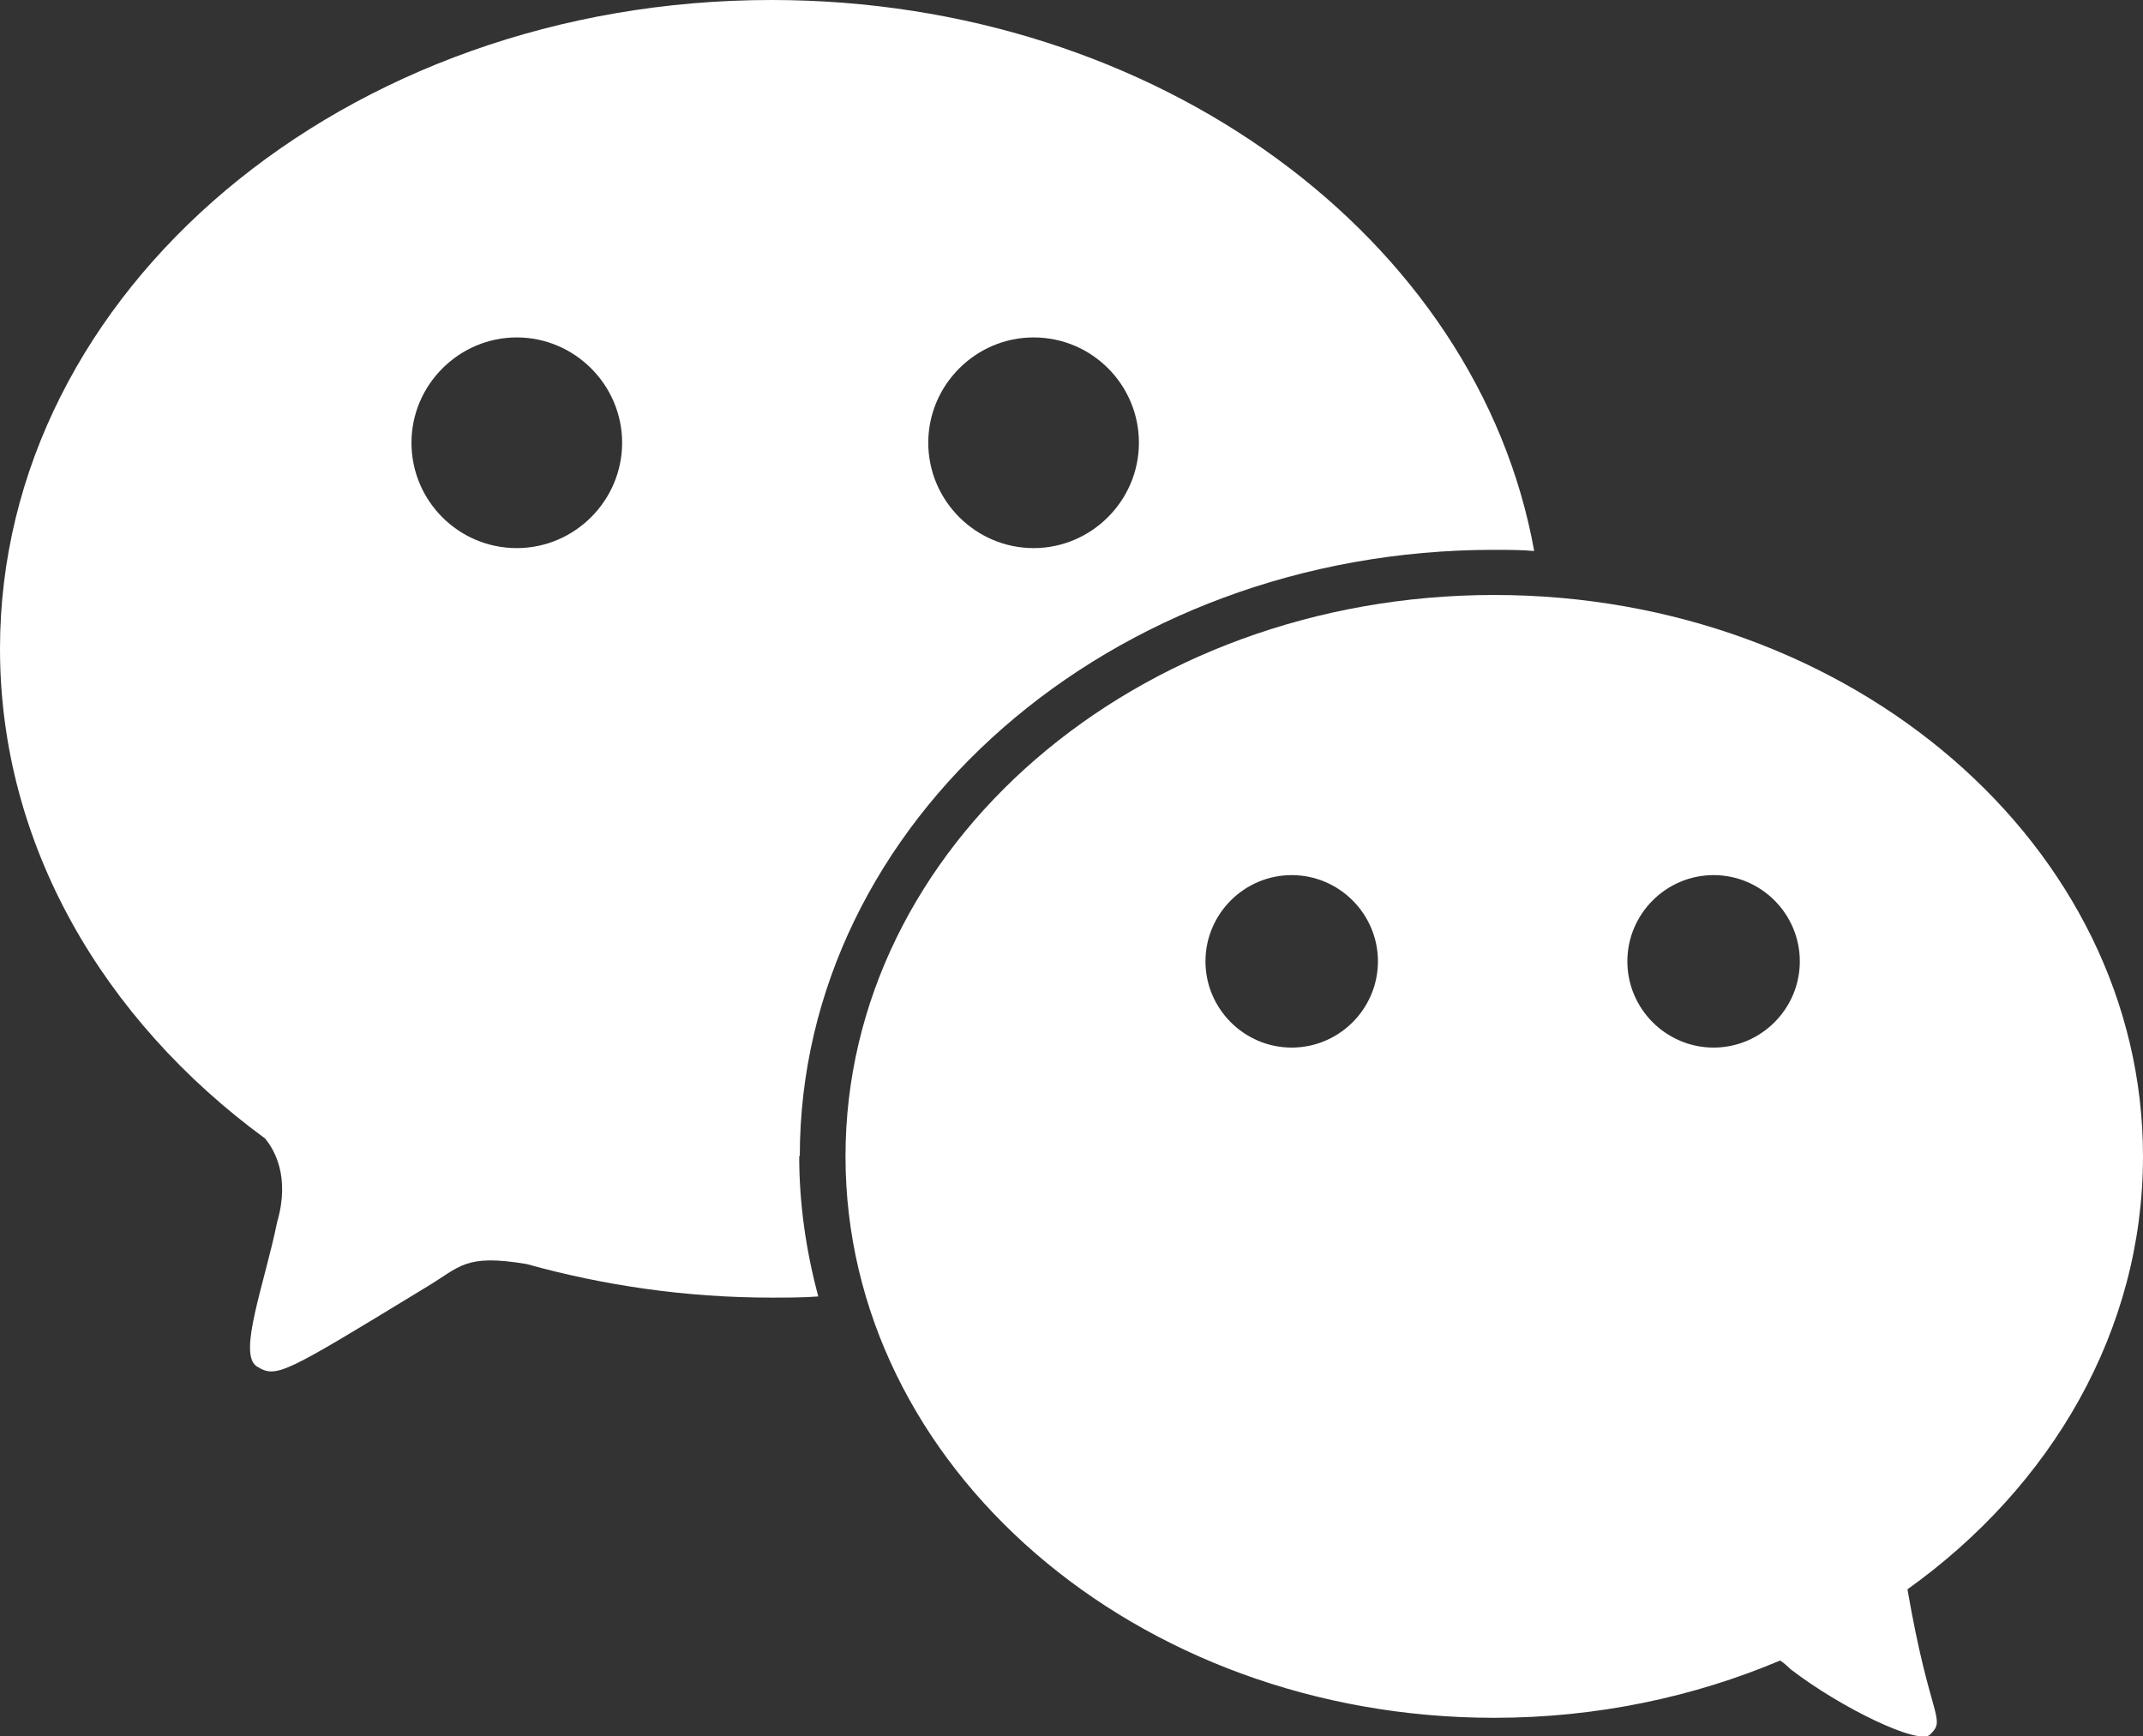 <?xml version="1.0" encoding="UTF-8"?>
<svg xmlns="http://www.w3.org/2000/svg" id="Ebene_2" data-name="Ebene 2" viewBox="0 0 37.03 30">
  <rect x="0" y="0" width="37.03" height="30" fill="#333333" stroke="none"/>
  <g id="Ebene_1-2" data-name="Ebene 1">
    <path d="m37.03,19.98c0-5.36-5.02-9.7-11.21-9.7s-11.21,4.34-11.21,9.7,5.02,9.7,11.21,9.7c1.77,0,3.45-.36,4.94-.99.06.04.12.09.18.15.87.67,2.22,1.32,2.41,1.13.29-.28,0-.25-.39-2.51,2.49-1.78,4.07-4.47,4.07-7.48Zm-14.71-1.88c-.82,0-1.49-.67-1.49-1.49s.67-1.49,1.49-1.49,1.49.67,1.49,1.49-.67,1.49-1.49,1.49Zm7.29,0c-.82,0-1.49-.67-1.49-1.49s.67-1.49,1.49-1.49,1.49.67,1.49,1.49-.67,1.49-1.49,1.49Z" style="fill: #fff;"></path>
    <path d="m13.82,19.98c0-5.78,5.38-10.48,11.99-10.48.24,0,.47,0,.7.02C25.54,4.13,20.01,0,13.33,0,5.97,0,0,5.02,0,11.21c0,3.38,1.78,6.41,4.58,8.46.15.18.44.65.21,1.44-.22,1.08-.69,2.29-.35,2.5s.46.13,2.94-1.38c.57-.34.65-.57,1.72-.39,1.33.37,2.75.58,4.23.58.27,0,.54,0,.81-.02-.21-.78-.33-1.59-.33-2.43Zm4.04-14.15c1.01,0,1.82.82,1.82,1.82s-.82,1.82-1.82,1.82-1.82-.82-1.82-1.82.82-1.82,1.82-1.82Zm-8.93,3.64c-1.01,0-1.82-.82-1.82-1.82s.82-1.82,1.82-1.82,1.82.82,1.82,1.82-.82,1.82-1.82,1.82Z" style="fill: #fff;"></path>
  </g>
</svg>
